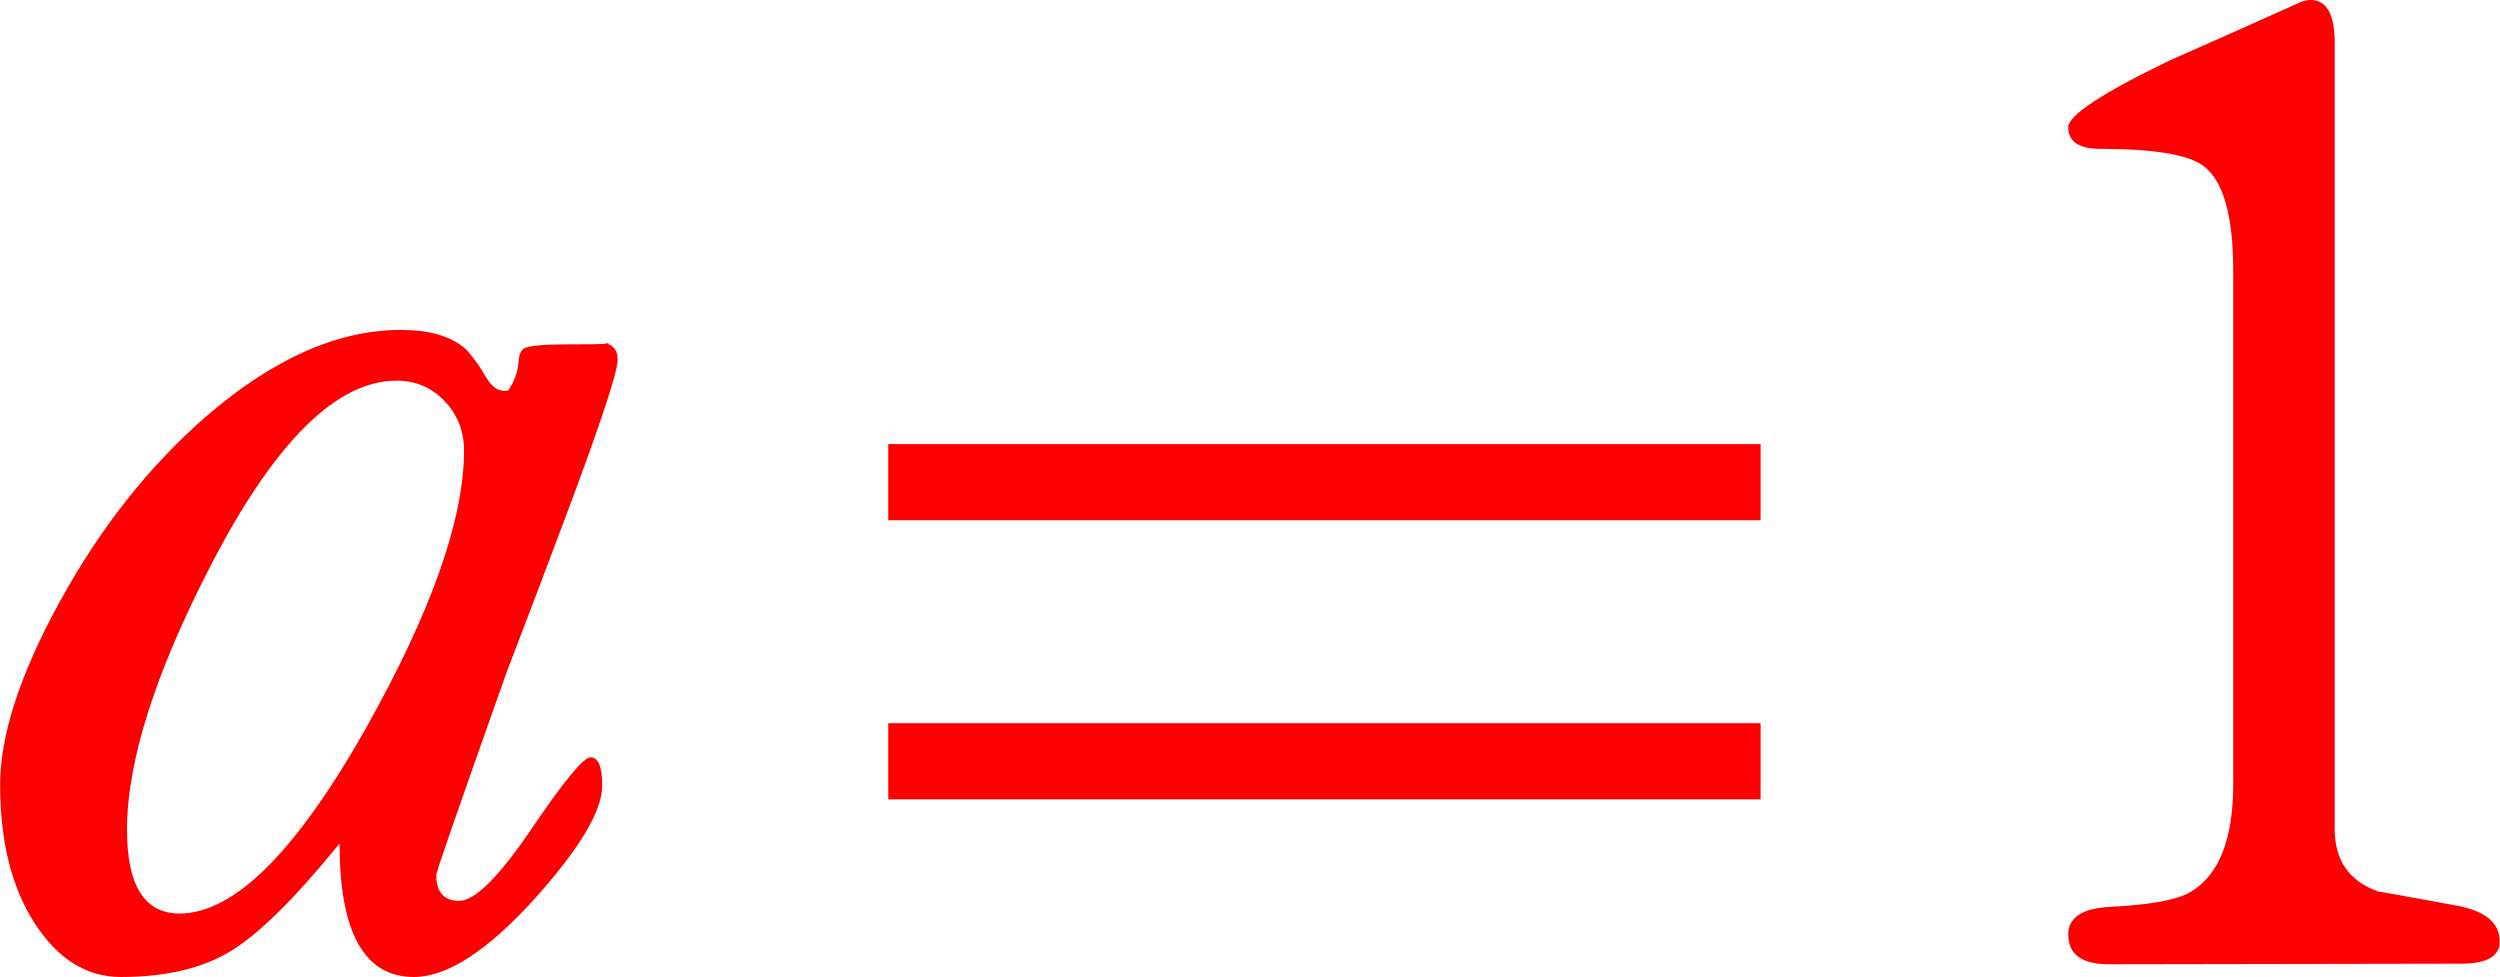 ﻿<?xml version="1.0" encoding="utf-8"?>
<!DOCTYPE svg PUBLIC "-//W3C//DTD SVG 1.1//EN" "http://www.w3.org/Graphics/SVG/1.1/DTD/svg11.dtd">
<svg xmlns="http://www.w3.org/2000/svg" xmlns:xlink="http://www.w3.org/1999/xlink" version="1.1" baseProfile="full" width="42.027" height="16.427" viewBox="0 0 42.03 16.43" enable-background="new 0 0 42.03 16.43" xml:space="preserve">
	<g>
		<path fill="#FF0000" fill-opacity="1" stroke-linejoin="round" d="M 10.383,6.05C 10.383,6.248 10.109,7.081 9.56,8.55C 9.213,9.477 8.863,10.4 8.51,11.32C 7.726,13.529 7.333,14.659 7.333,14.71C 7.333,15.001 7.462,15.147 7.72,15.147C 7.982,15.147 8.386,14.744 8.932,13.94C 9.477,13.136 9.809,12.733 9.927,12.733C 10.058,12.733 10.123,12.892 10.123,13.21C 10.123,13.632 9.749,14.261 9,15.097C 8.2,15.983 7.519,16.427 6.957,16.427C 6.123,16.427 5.707,15.679 5.707,14.183C 4.964,15.097 4.356,15.699 3.88,15.99C 3.404,16.281 2.788,16.427 2.03,16.427C 1.454,16.427 0.972,16.127 0.583,15.527C 0.194,14.927 0,14.15 0,13.197C 0,12.366 0.33,11.347 0.99,10.14C 1.677,8.882 2.507,7.831 3.48,6.987C 4.598,6.027 5.683,5.547 6.737,5.547C 7.197,5.547 7.548,5.643 7.79,5.837C 7.894,5.923 8.023,6.096 8.177,6.353C 8.279,6.524 8.4,6.596 8.54,6.567C 8.644,6.42 8.703,6.259 8.717,6.083C 8.723,5.959 8.758,5.882 8.82,5.853C 8.911,5.811 9.154,5.79 9.55,5.79C 10.21,5.79 10.394,5.78 10.103,5.76C 10.29,5.773 10.383,5.87 10.383,6.05 Z M 7.8,7.573C 7.8,7.249 7.691,6.972 7.472,6.743C 7.253,6.514 6.984,6.4 6.667,6.4C 5.662,6.4 4.629,7.419 3.567,9.457C 2.611,11.297 2.133,12.796 2.133,13.953C 2.133,14.891 2.428,15.36 3.017,15.36C 3.932,15.36 4.976,14.323 6.147,12.25C 7.249,10.29 7.8,8.731 7.8,7.573 Z "/>
		<path fill="#FF0000" fill-opacity="1" stroke-linejoin="round" d="M 29.6,8.747L 29.6,7.467L 14.933,7.467L 14.933,8.747L 29.6,8.747 Z M 29.6,13.44L 29.6,12.16L 14.933,12.16L 14.933,13.44L 29.6,13.44 Z "/>
		<path fill="#FF0000" fill-opacity="1" stroke-linejoin="round" d="M 42.027,15.83C 42.027,16.079 41.812,16.203 41.383,16.203L 35.457,16.213C 35.001,16.213 34.773,16.047 34.773,15.713C 34.773,15.425 35.012,15.269 35.49,15.247C 36.161,15.213 36.608,15.13 36.83,14.997C 37.308,14.714 37.547,14.109 37.547,13.18C 37.547,12.225 37.547,10.788 37.547,8.87C 37.547,6.952 37.547,5.516 37.547,4.56C 37.547,3.631 37.381,3.042 37.05,2.793C 36.797,2.6 36.219,2.503 35.317,2.503C 34.954,2.503 34.773,2.382 34.773,2.14C 34.773,1.94 35.341,1.566 36.477,1.017C 37.199,0.699 37.92,0.378 38.64,0.053C 38.709,0.018 38.778,3.8147e-005 38.847,3.8147e-005C 39.118,3.8147e-005 39.253,0.239 39.253,0.717L 39.253,13.94C 39.253,14.464 39.494,14.813 39.977,14.987C 40.414,15.064 40.857,15.144 41.303,15.227C 41.786,15.316 42.027,15.517 42.027,15.83 Z "/>
	</g>
</svg>
